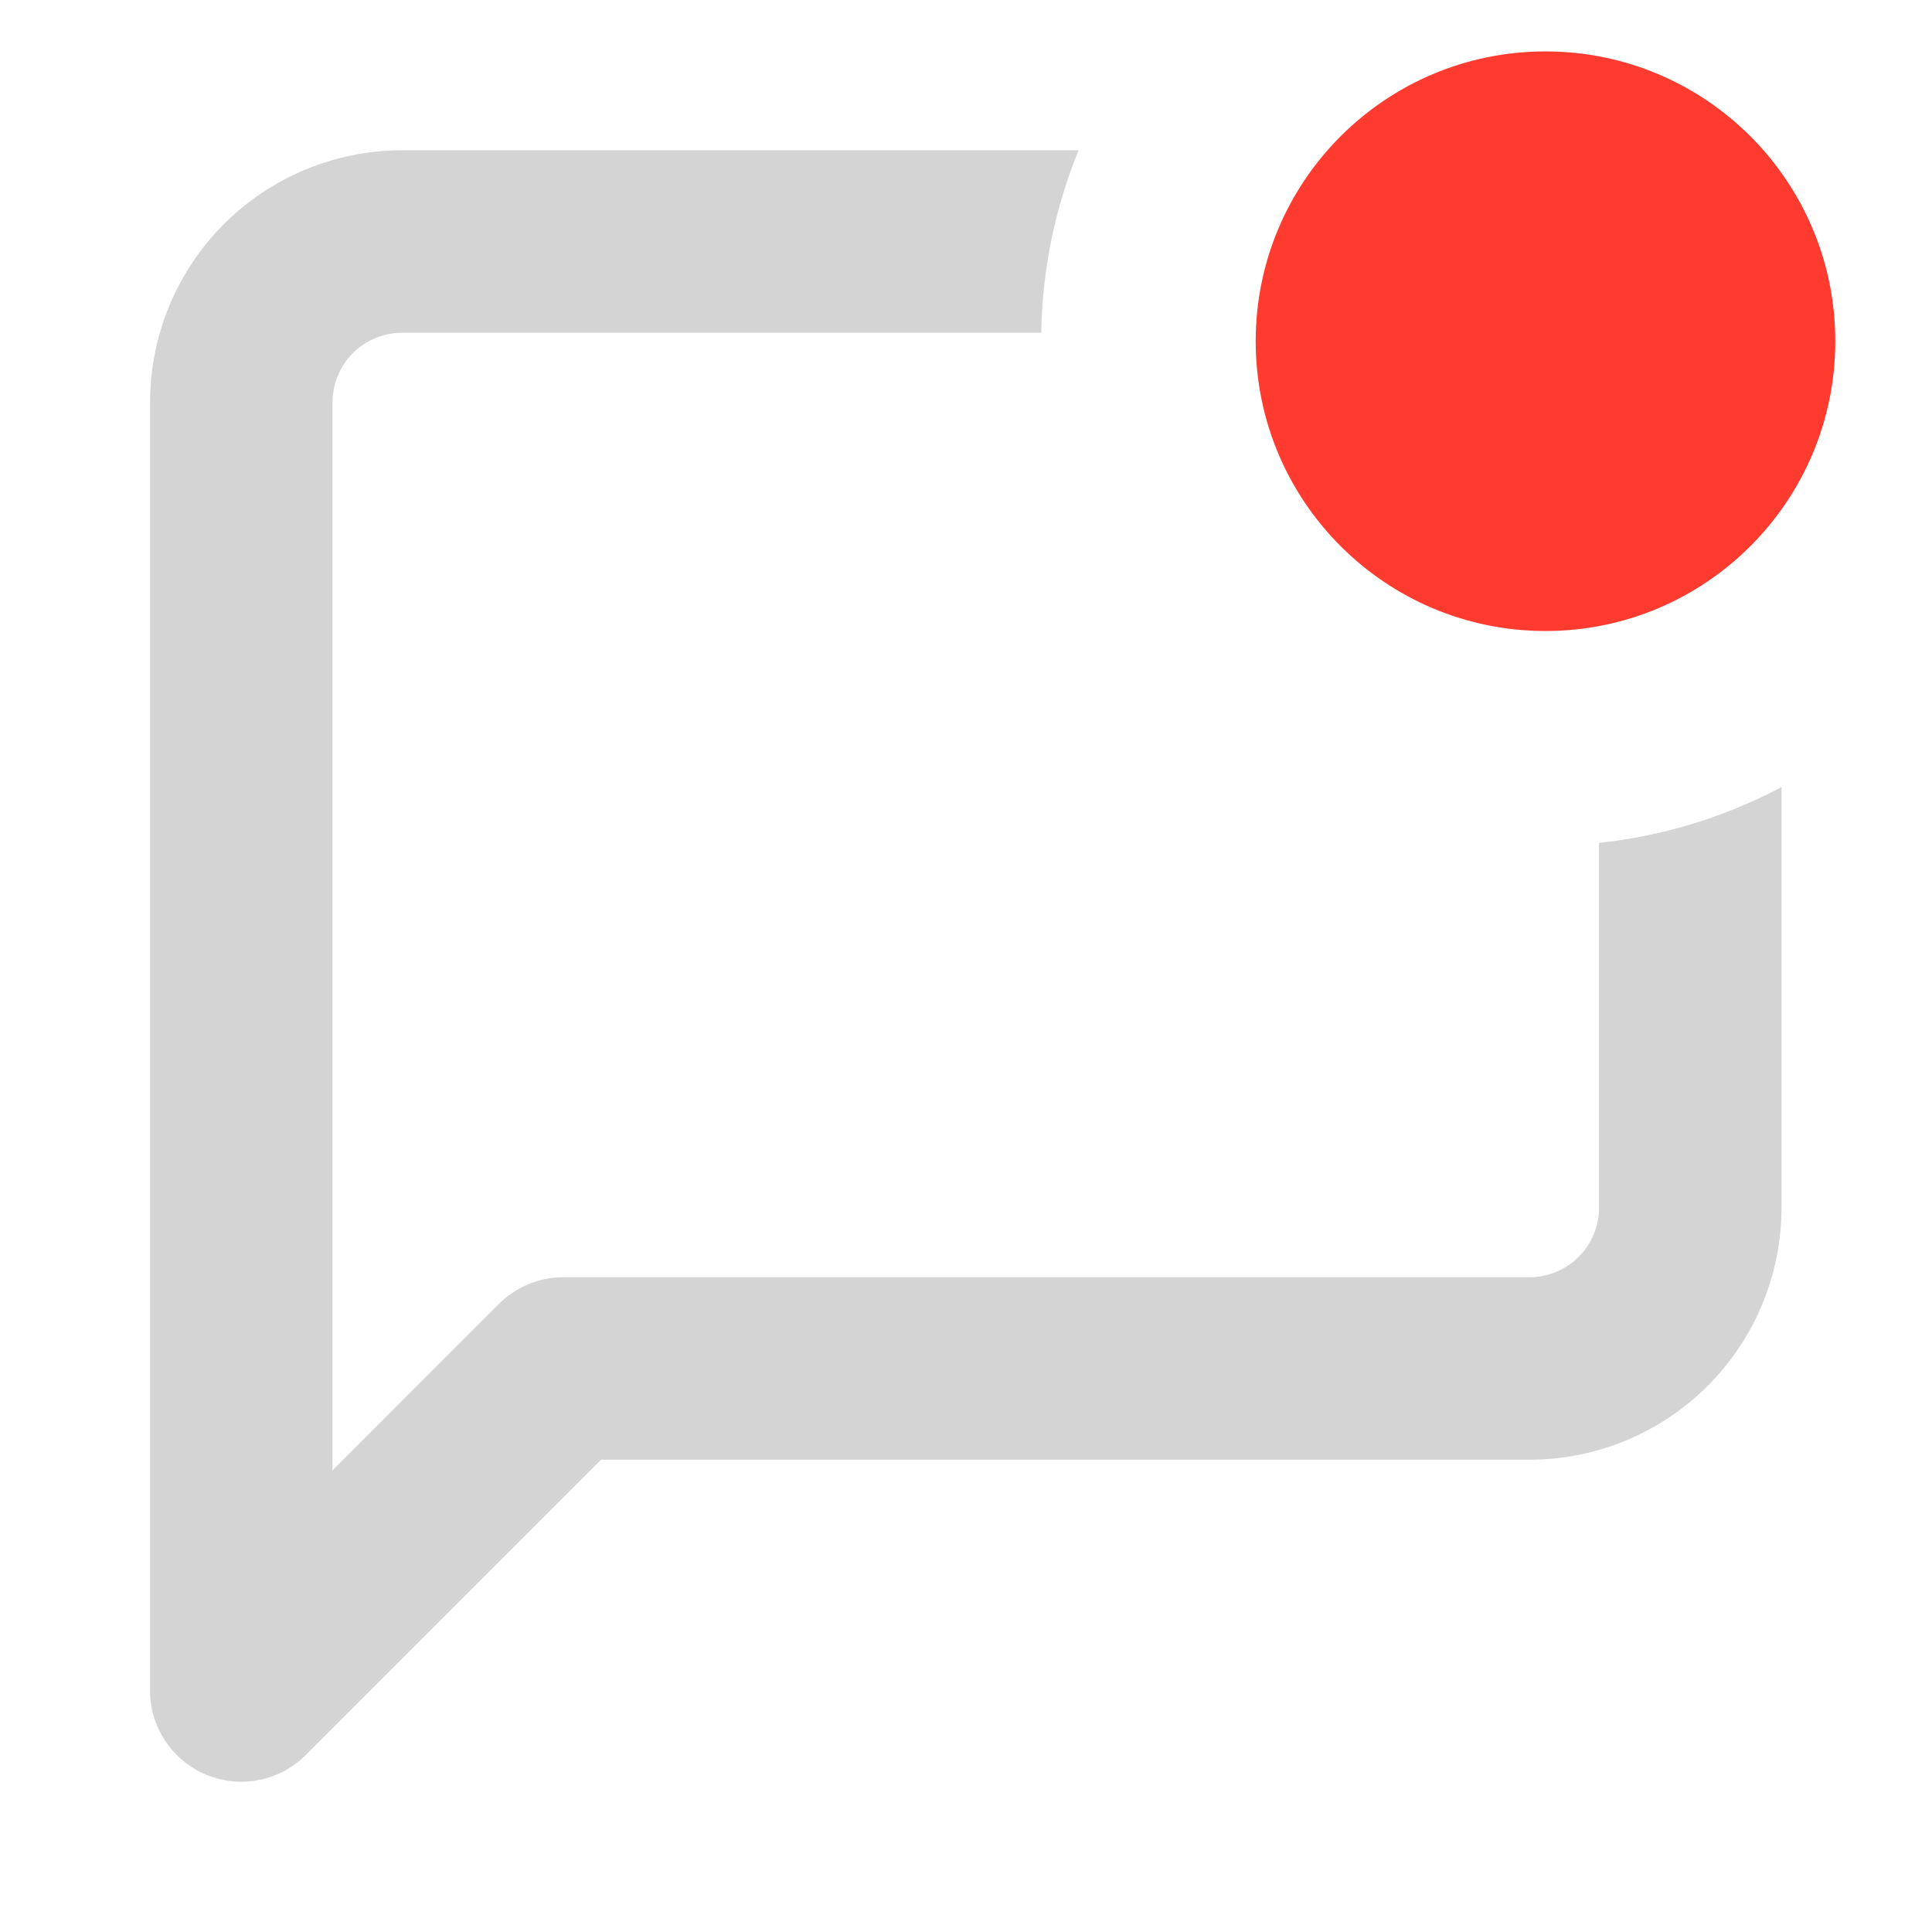 <svg width="18" height="18" viewBox="0 0 18 18" fill="none" xmlns="http://www.w3.org/2000/svg">
<path d="M17.099 3.179C17.099 4.67 15.89 5.879 14.399 5.879C12.908 5.879 11.699 4.67 11.699 3.179C11.699 1.688 12.908 0.479 14.399 0.479C15.89 0.479 17.099 1.688 17.099 3.179Z" fill="#FF3B30"/>
<path d="M10.049 1.4C9.834 1.926 9.711 2.499 9.701 3.1H3.748C3.576 3.1 3.41 3.168 3.288 3.29C3.166 3.412 3.098 3.578 3.098 3.75V13.699L4.647 12.149L4.709 12.093C4.86 11.969 5.051 11.9 5.248 11.9H14.248C14.42 11.9 14.586 11.832 14.708 11.71C14.83 11.588 14.898 11.422 14.898 11.25V7.853C15.507 7.788 16.081 7.607 16.598 7.333V11.25C16.598 11.873 16.351 12.471 15.91 12.912C15.469 13.353 14.871 13.6 14.248 13.6H5.6L2.849 16.351C2.606 16.594 2.24 16.667 1.923 16.535C1.605 16.404 1.398 16.094 1.398 15.75V3.75C1.398 3.127 1.645 2.529 2.086 2.088C2.527 1.647 3.125 1.4 3.748 1.4H10.049ZM14.93 5.826C14.919 5.828 14.909 5.83 14.898 5.832V5.831C14.909 5.829 14.919 5.828 14.93 5.826ZM15.183 5.763C15.126 5.78 15.069 5.793 15.011 5.807C15.069 5.793 15.126 5.78 15.183 5.763ZM15.427 5.675C15.374 5.697 15.319 5.716 15.265 5.734C15.319 5.716 15.374 5.697 15.427 5.675ZM15.652 5.568C15.607 5.592 15.561 5.614 15.514 5.636C15.561 5.614 15.607 5.592 15.652 5.568ZM15.864 5.444C15.828 5.468 15.79 5.491 15.752 5.513C15.79 5.491 15.828 5.468 15.864 5.444ZM16.074 5.294C16.04 5.321 16.004 5.347 15.968 5.373C16.004 5.347 16.04 5.321 16.074 5.294ZM16.266 5.126C16.23 5.16 16.194 5.193 16.156 5.226C16.194 5.193 16.23 5.16 16.266 5.126ZM16.433 4.95C16.405 4.982 16.376 5.014 16.347 5.045C16.376 5.014 16.405 4.982 16.433 4.95ZM16.598 4.741C16.569 4.782 16.54 4.822 16.509 4.86C16.54 4.822 16.569 4.782 16.598 4.741Z" fill="#D4D4D4"/>
</svg>
